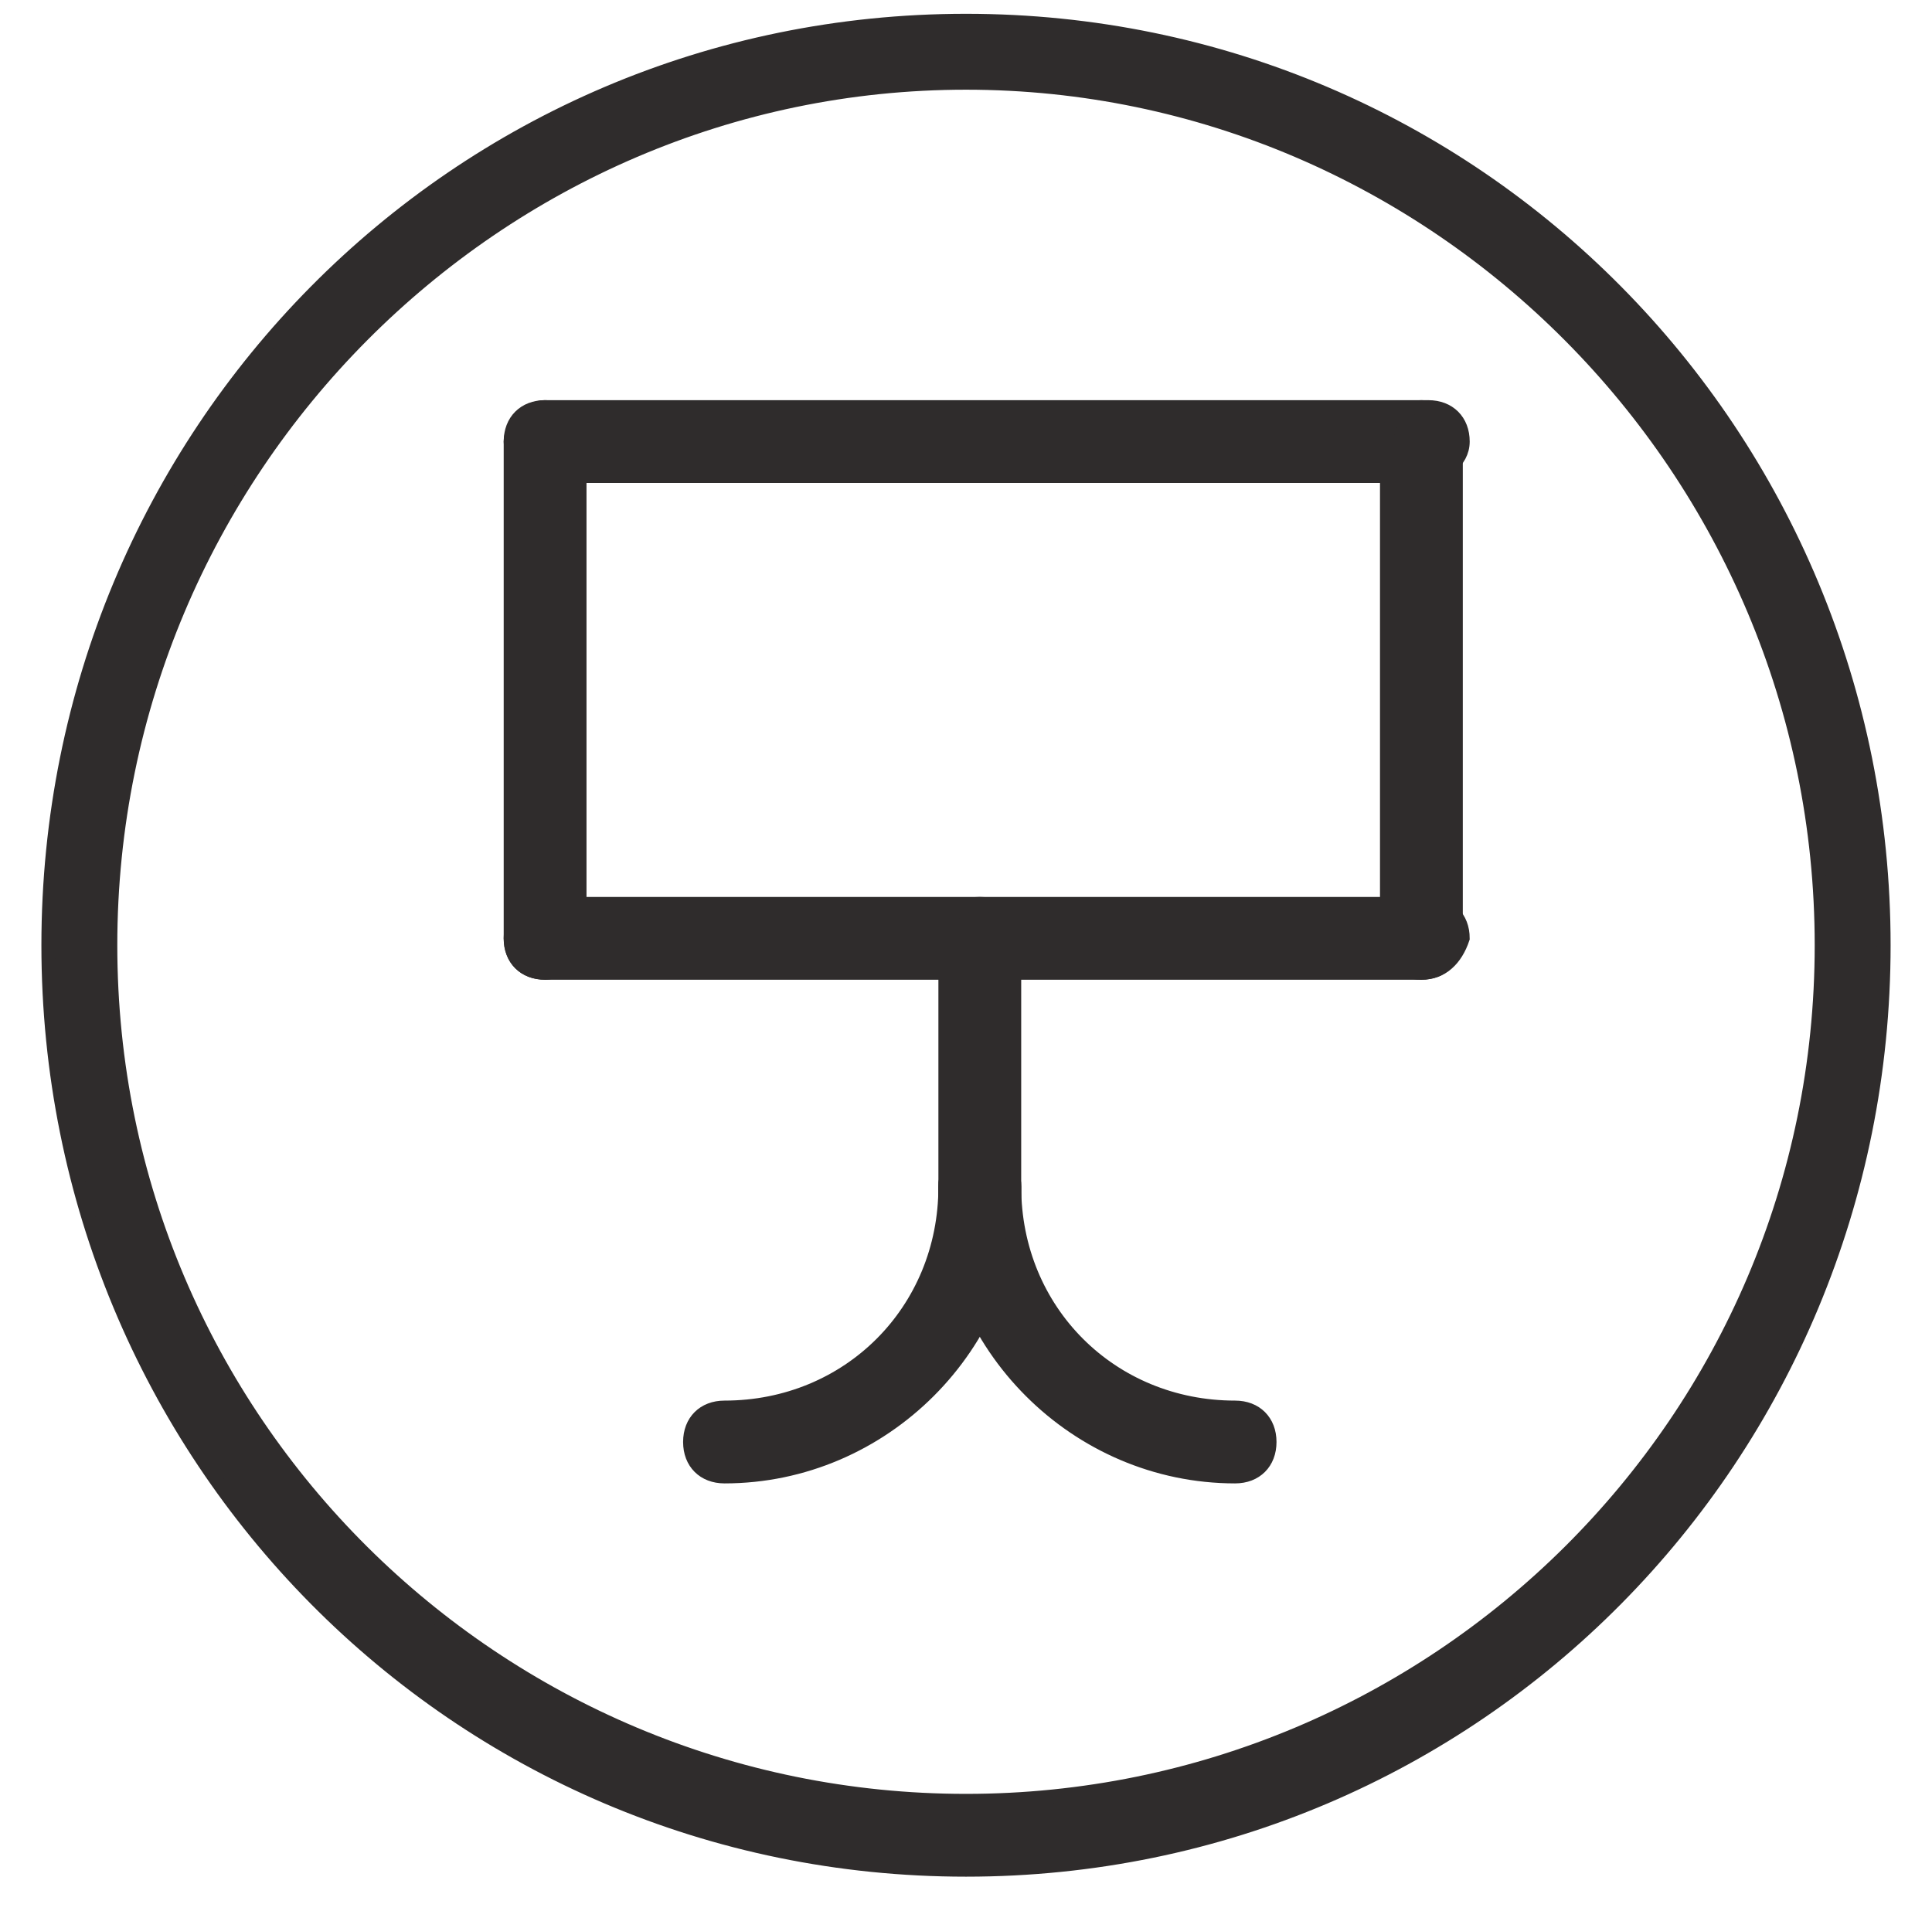 <?xml version="1.0" encoding="utf-8"?>
<!-- Generator: Adobe Illustrator 19.2.1, SVG Export Plug-In . SVG Version: 6.00 Build 0)  -->
<svg version="1.1" id="Layer_1" xmlns="http://www.w3.org/2000/svg" xmlns:xlink="http://www.w3.org/1999/xlink" x="0px" y="0px"
	 viewBox="0 0 28 27.7" style="enable-background:new 0 0 28 27.7;" xml:space="preserve">
<style type="text/css">
	.st0{fill:#2F2C2C;stroke:#2F2C2C;stroke-width:0.2;stroke-miterlimit:10;}
</style>
<title>ico-presentations</title>
<path class="st0" d="M20.6,14.1H7.9c-0.3,0-0.5-0.2-0.5-0.5c0-0.3,0.2-0.5,0.5-0.5h12.8c0.3,0,0.5,0.2,0.5,0.5
	C21.1,13.9,20.9,14.1,20.6,14.1z"/>
<path class="st0" d="M10.5,21.4c-0.3,0-0.5-0.2-0.5-0.5s0.2-0.5,0.5-0.5c1.8,0,3.2-1.4,3.2-3.2c0-0.3,0.2-0.5,0.5-0.5
	s0.5,0.2,0.5,0.5C14.7,19.5,12.8,21.4,10.5,21.4z"/>
<path class="st0" d="M17.9,21.4c-2.3,0-4.2-1.9-4.2-4.2c0-0.3,0.2-0.5,0.5-0.5s0.5,0.2,0.5,0.5c0,1.8,1.4,3.2,3.2,3.2
	c0.3,0,0.5,0.2,0.5,0.5S18.2,21.4,17.9,21.4z"/>
<path class="st0" d="M14,27.1c-7.4,0-13.3-6-13.3-13.4S6.6,0.3,14,0.3s13.3,6,13.3,13.4S21.4,27.1,14,27.1z M14,1.2
	C7.2,1.2,1.6,6.8,1.6,13.7S7.2,26.1,14,26.1s12.4-5.5,12.4-12.4C26.4,6.8,20.8,1.2,14,1.2L14,1.2z"/>
<path class="st0" d="M20.6,6.9H7.9c-0.3,0-0.5-0.3-0.5-0.5s0.2-0.5,0.5-0.5h12.8c0.3,0,0.5,0.2,0.5,0.5S20.9,6.9,20.6,6.9z"/>
<path class="st0" d="M14.2,18.3c-0.3,0-0.5-0.2-0.5-0.5v-4.2c0-0.3,0.2-0.5,0.5-0.5s0.5,0.2,0.5,0.5v4.2
	C14.7,18.1,14.5,18.3,14.2,18.3z"/>
<path class="st0" d="M7.9,14.1c-0.3,0-0.5-0.2-0.5-0.5V6.4c0-0.3,0.2-0.5,0.5-0.5s0.5,0.2,0.5,0.5v7.2C8.4,13.9,8.1,14.1,7.9,14.1z"
	/>
<path class="st0" d="M20.6,14.1c-0.3,0-0.5-0.2-0.5-0.5V6.4c0-0.3,0.2-0.5,0.5-0.5c0.3,0,0.5,0.2,0.5,0.5v7.2
	C21.1,13.9,20.9,14.1,20.6,14.1z"/>
</svg>
